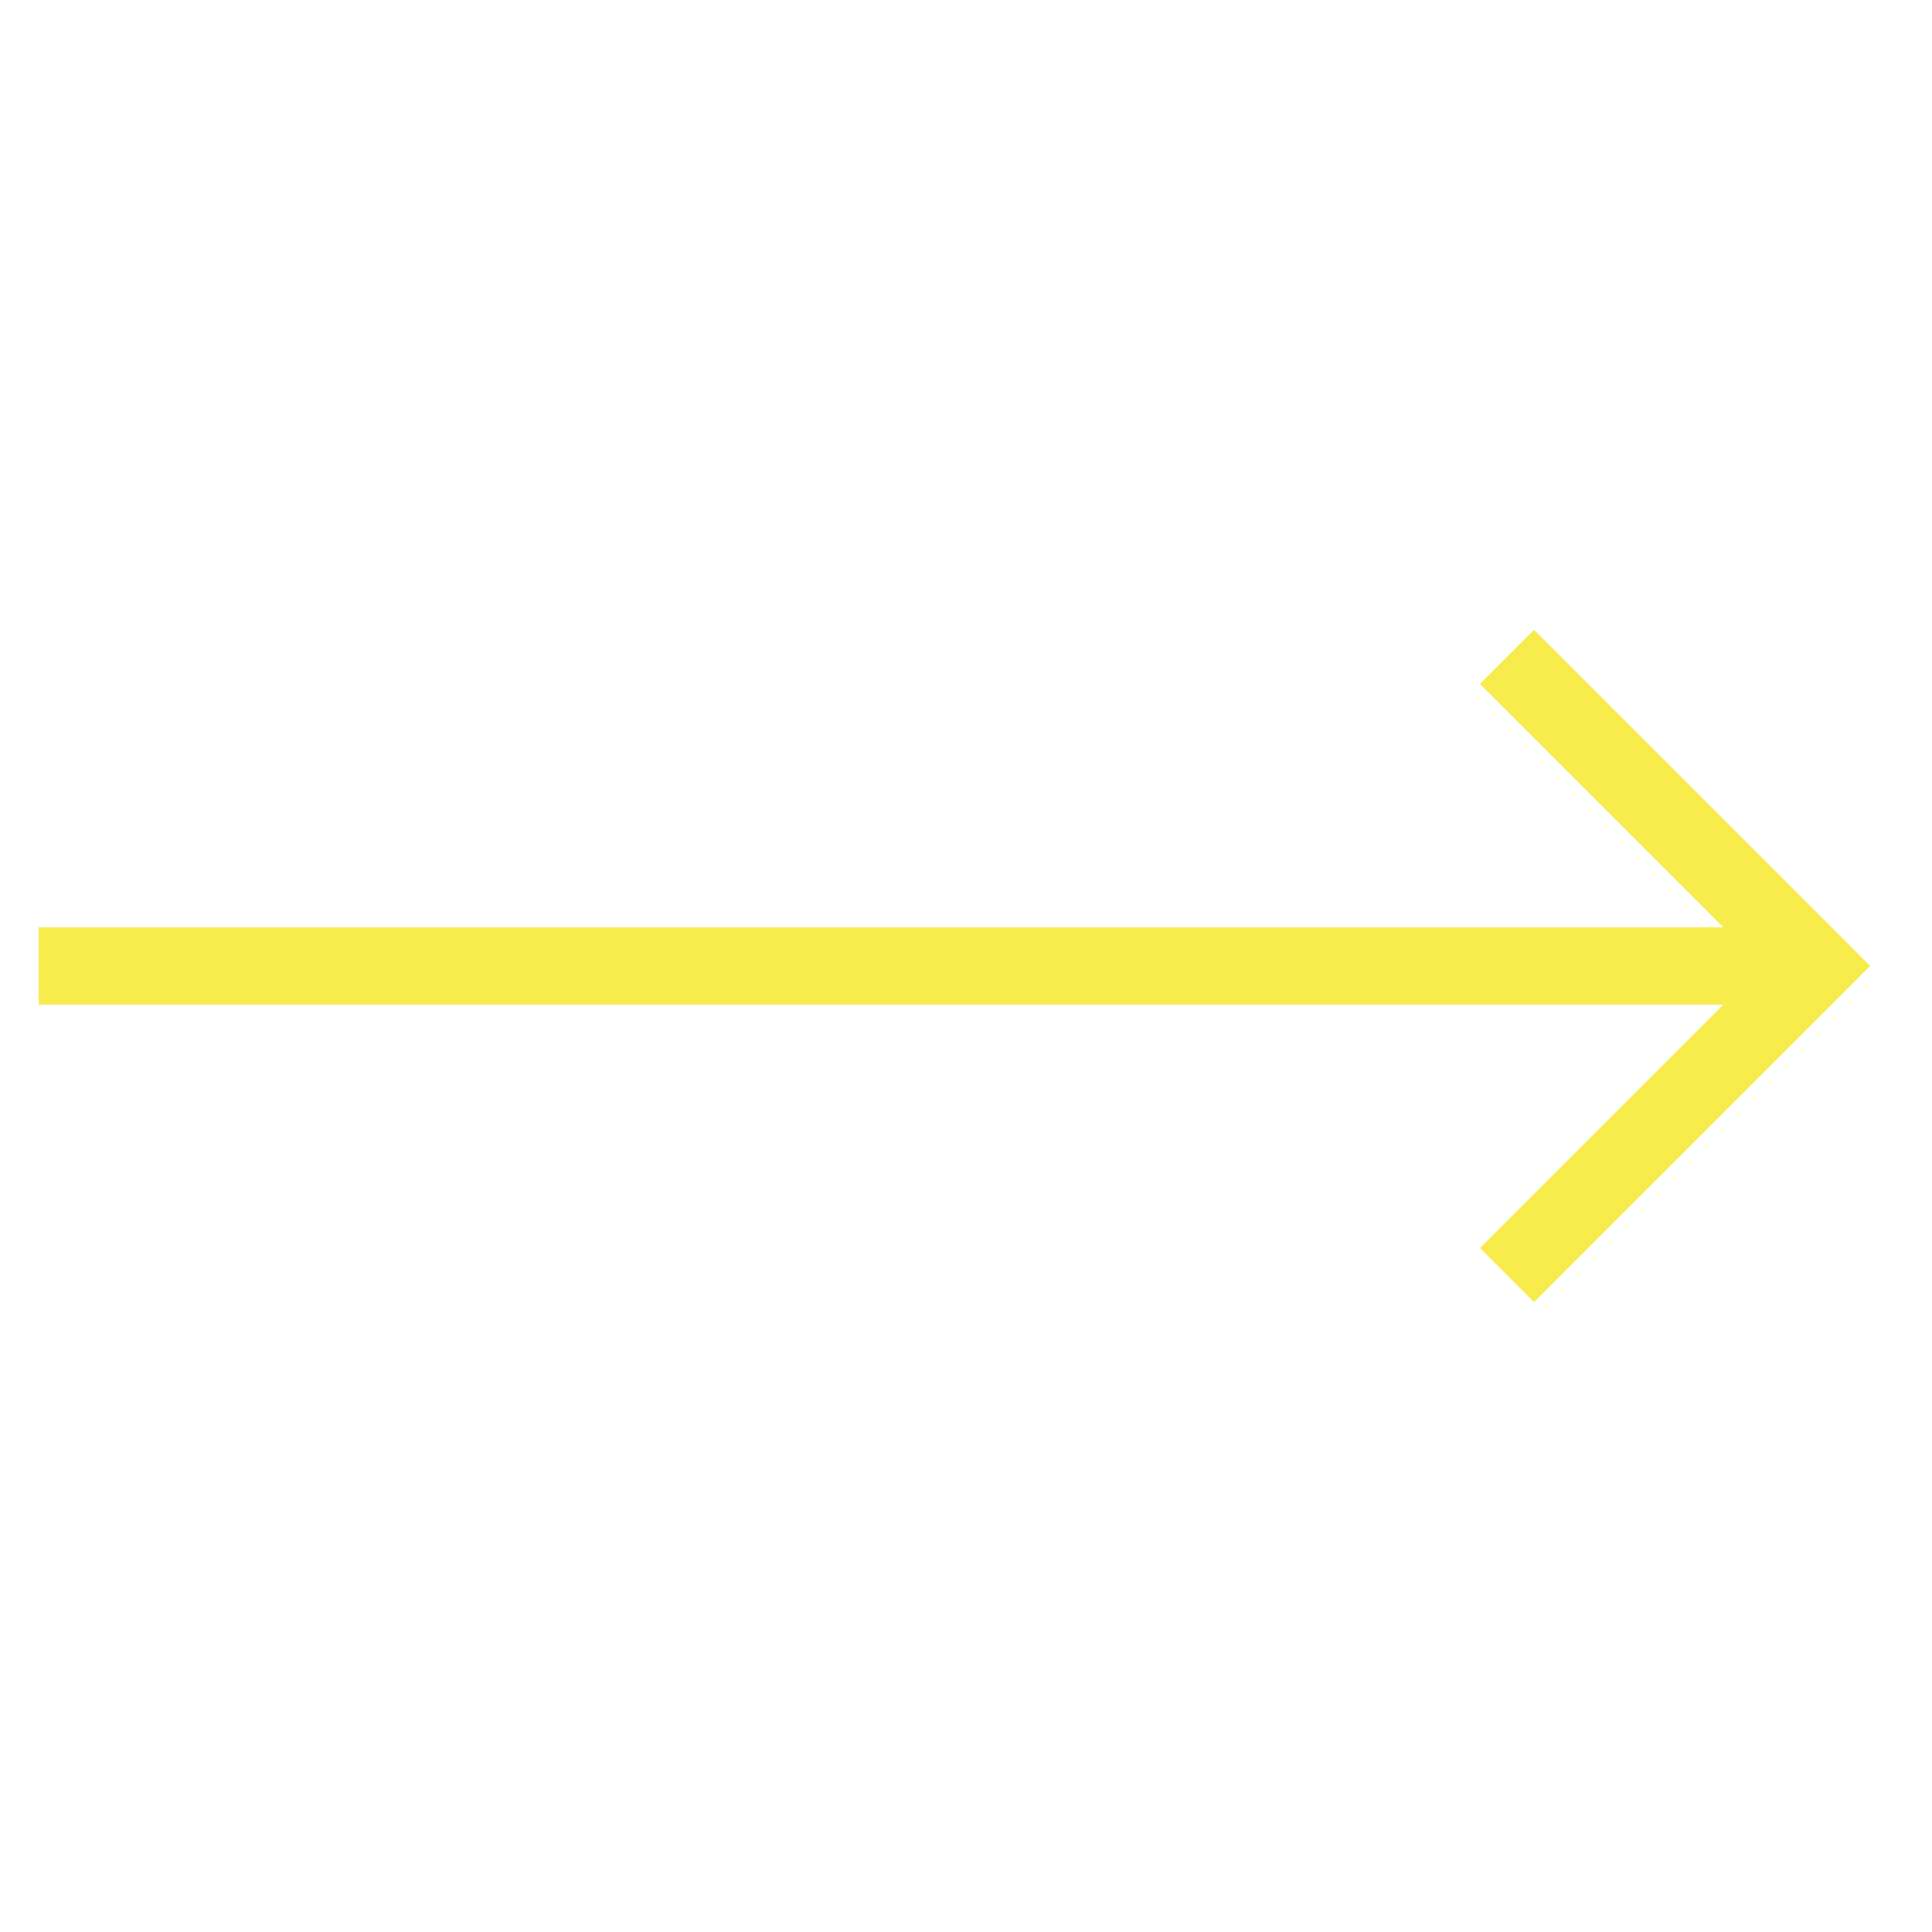 <svg xmlns="http://www.w3.org/2000/svg" xmlns:xlink="http://www.w3.org/1999/xlink" id="Layer_1" x="0px" y="0px" viewBox="0 0 50 50" style="enable-background:new 0 0 50 50;" xml:space="preserve"><style type="text/css">	.st0{fill:#F6ED4C;}</style><g id="Layer_1_1_">	<polygon class="st0" points="1,26 44.6,26 38.3,32.3 39.7,33.7 48.4,25 39.7,16.3 38.3,17.7 44.6,24 1,24  "></polygon></g></svg>